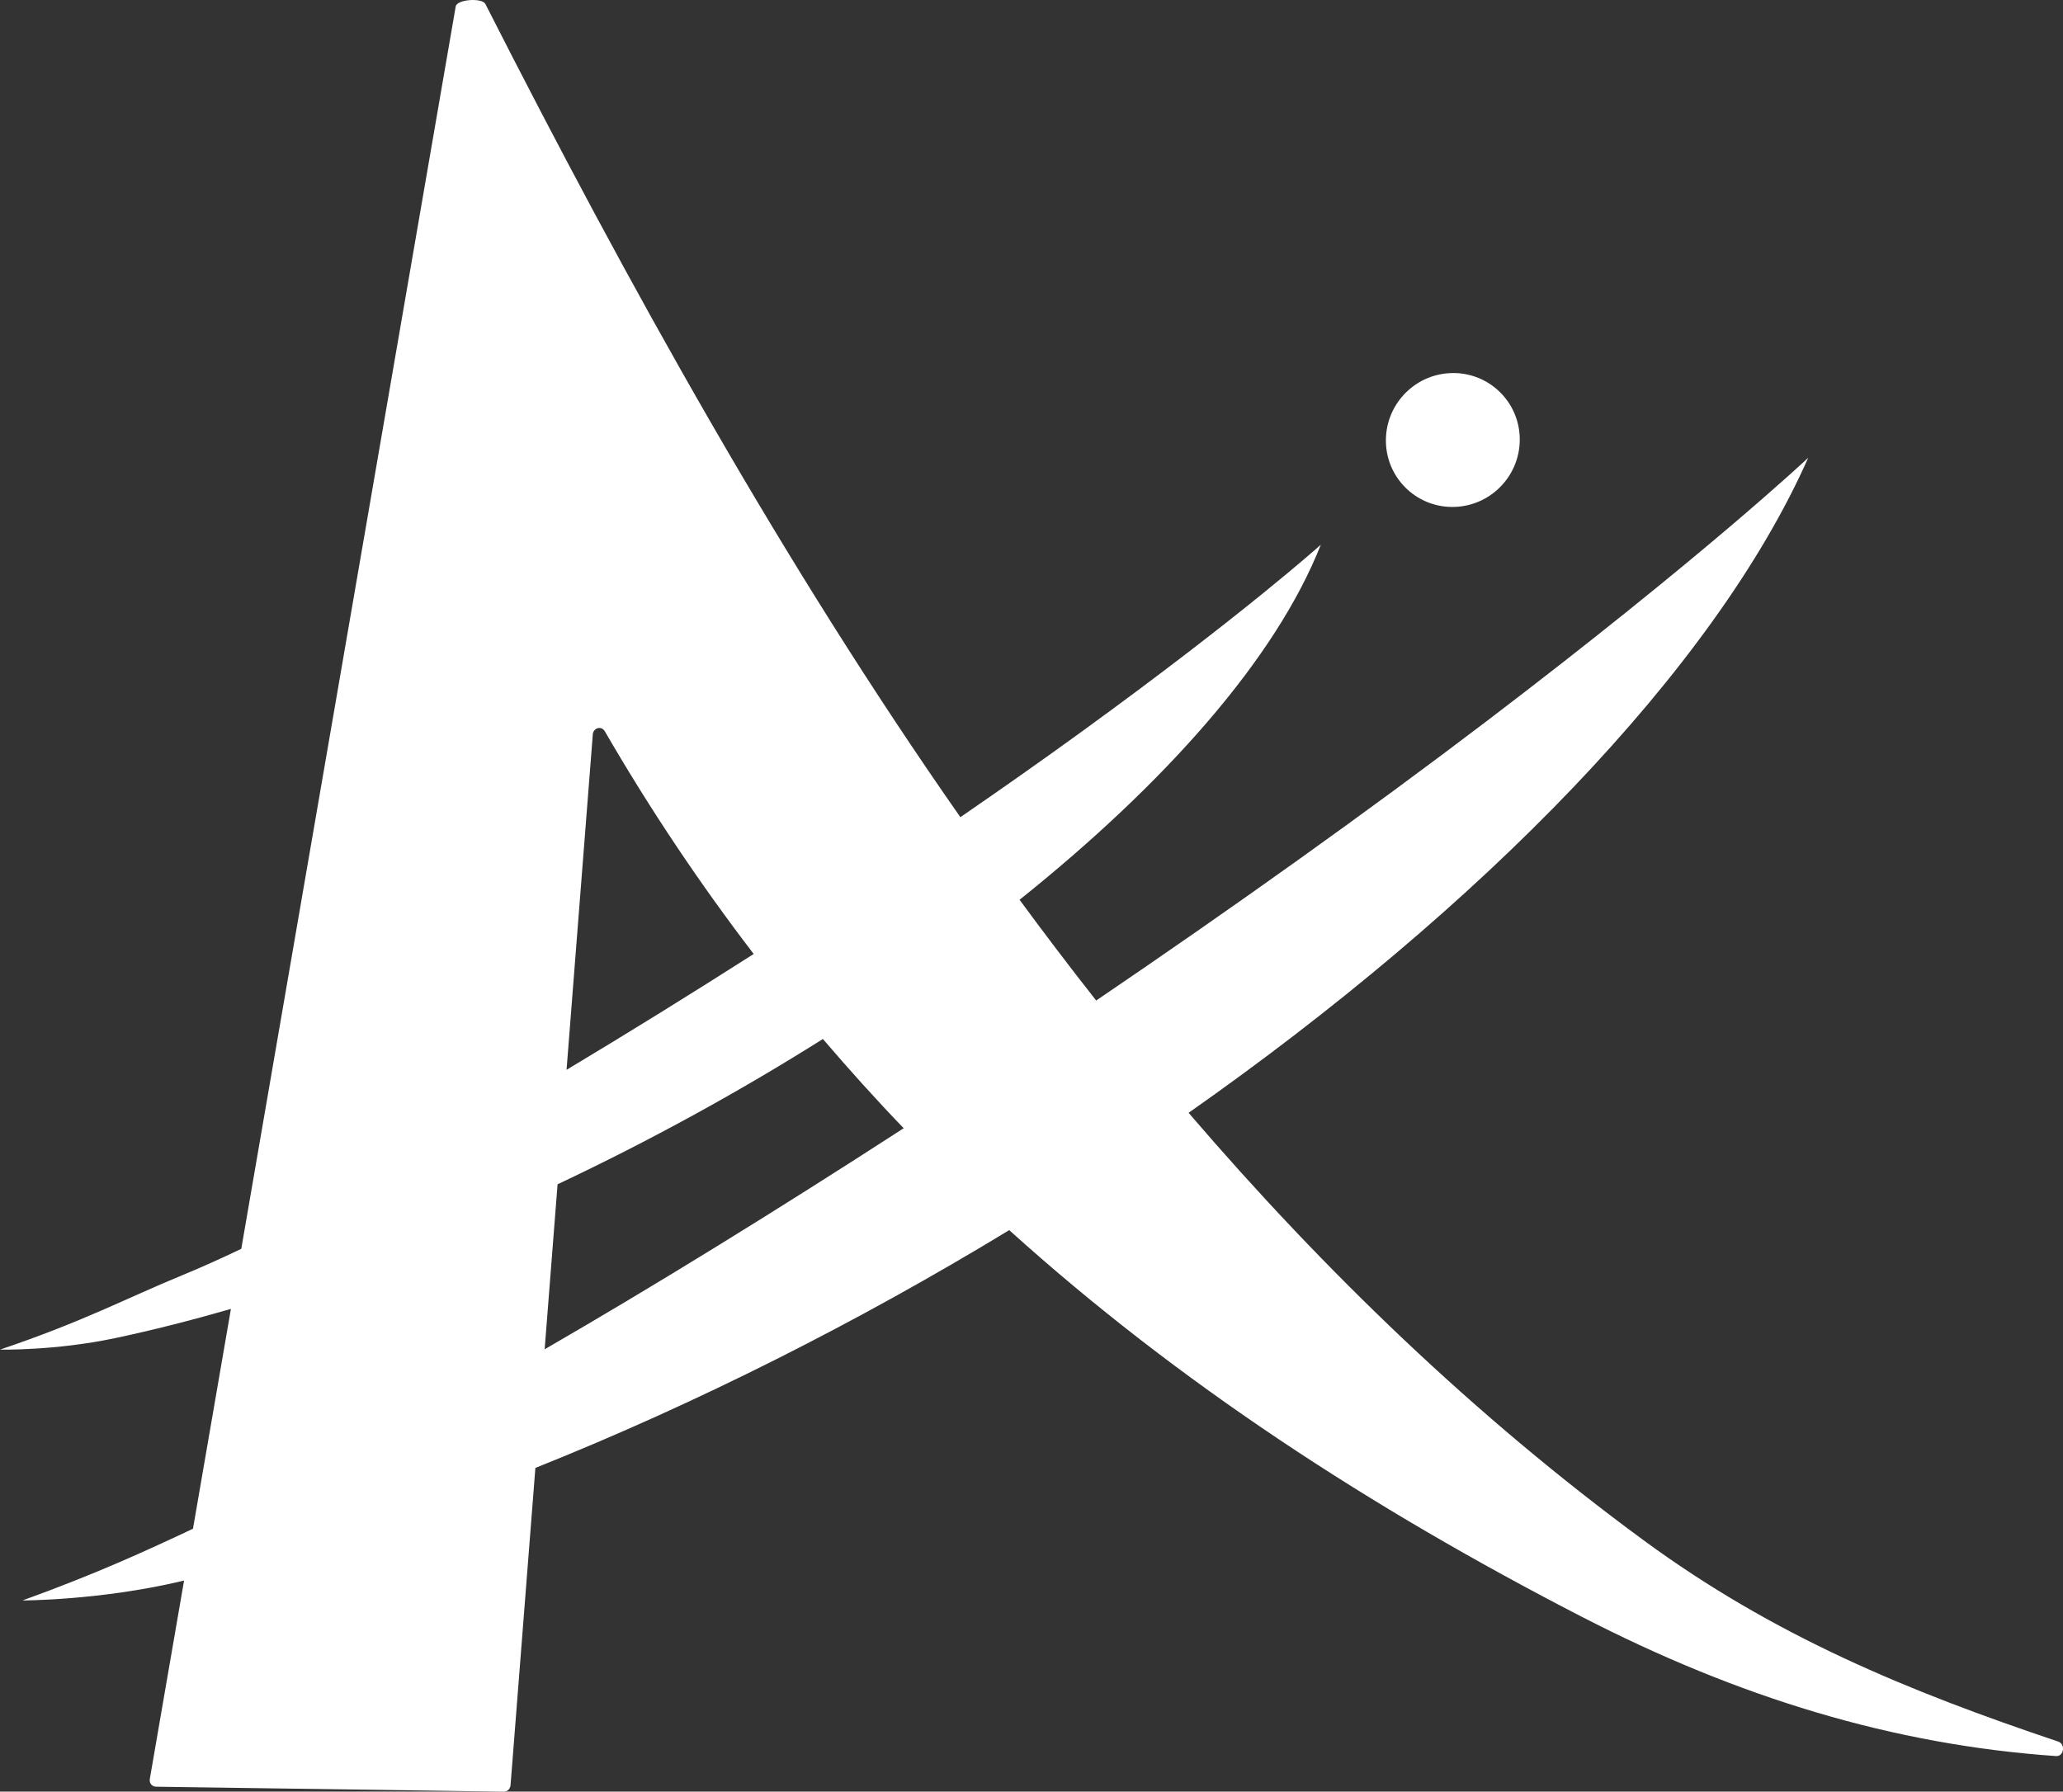 <?xml version="1.0" encoding="UTF-8"?>
<svg id="_レイヤー_1" data-name="レイヤー_1" xmlns="http://www.w3.org/2000/svg" version="1.1" viewBox="0 0 86.75 75.353">
  <rect x="0" y="0" width="86.75" height="75.353" fill="#333333" stroke="none"/>
  <!-- Generator: Adobe Illustrator 29.6.0, SVG Export Plug-In . SVG Version: 2.1.1 Build 207)  -->
  <defs>
    <style>
      .st0 {
        fill: #fff;
      }
    </style>
  </defs>
  <path class="st0" d="M61.19,21.319c1.554-.064,2.769-1.376,2.715-2.93-.054-1.554-1.357-2.762-2.911-2.697-1.554.064-2.769,1.376-2.715,2.93.054,1.554,1.357,2.762,2.911,2.697Z"/>
  <path class="st0" d="M86.551,73.248c-6.342-2.13-11.963-4.446-17.444-8.472-7.057-5.184-13.371-11.262-19.126-17.973,12.311-8.642,22.106-18.638,26.056-27.551,0,0-4.335,4.09-13.524,11.079-5.038,3.832-10.69,7.86-16.418,11.749-1.095-1.39-2.168-2.804-3.222-4.237,6.147-4.92,10.784-10.157,12.667-14.933,0,0-3.233,2.911-10.051,7.859-1.627,1.181-3.341,2.387-5.105,3.6C32.947,23.733,26.464,12.081,20.41.166c-.138-.271-1.224-.194-1.249.116l-9.015,52.242c-.897.427-1.72.797-2.454,1.098-2.414.993-4.146,1.941-7.692,3.141,0,0,2.324.049,4.837-.483,1.603-.339,3.232-.757,4.873-1.229l-1.595,9.245c-1.968.926-4.05,1.888-7.169,3.016,0,0,3.197.003,6.633-.798.053-.012.107-.028.161-.04l-1.442,8.354c-.024.186.104.317.271.318l14.622.208c.156.003.281-.139.281-.312l1.041-13.304c6.828-2.73,13.592-6.15,19.925-10.001,7.122,6.429,15.189,11.679,24.05,16.248,6.617,3.411,13.116,5.398,19.971,5.872.328.023.407-.502.092-.608ZM24.924,30.923c.002-.308.361-.422.511-.163,1.936,3.341,4.027,6.449,6.258,9.362-2.655,1.696-5.309,3.339-7.869,4.873l1.101-14.071ZM23.446,49.809c3.864-1.823,7.631-3.888,11.157-6.111,1.104,1.29,2.233,2.545,3.397,3.753-5.335,3.456-10.514,6.649-15.097,9.298l.543-6.94Z"/>
</svg>